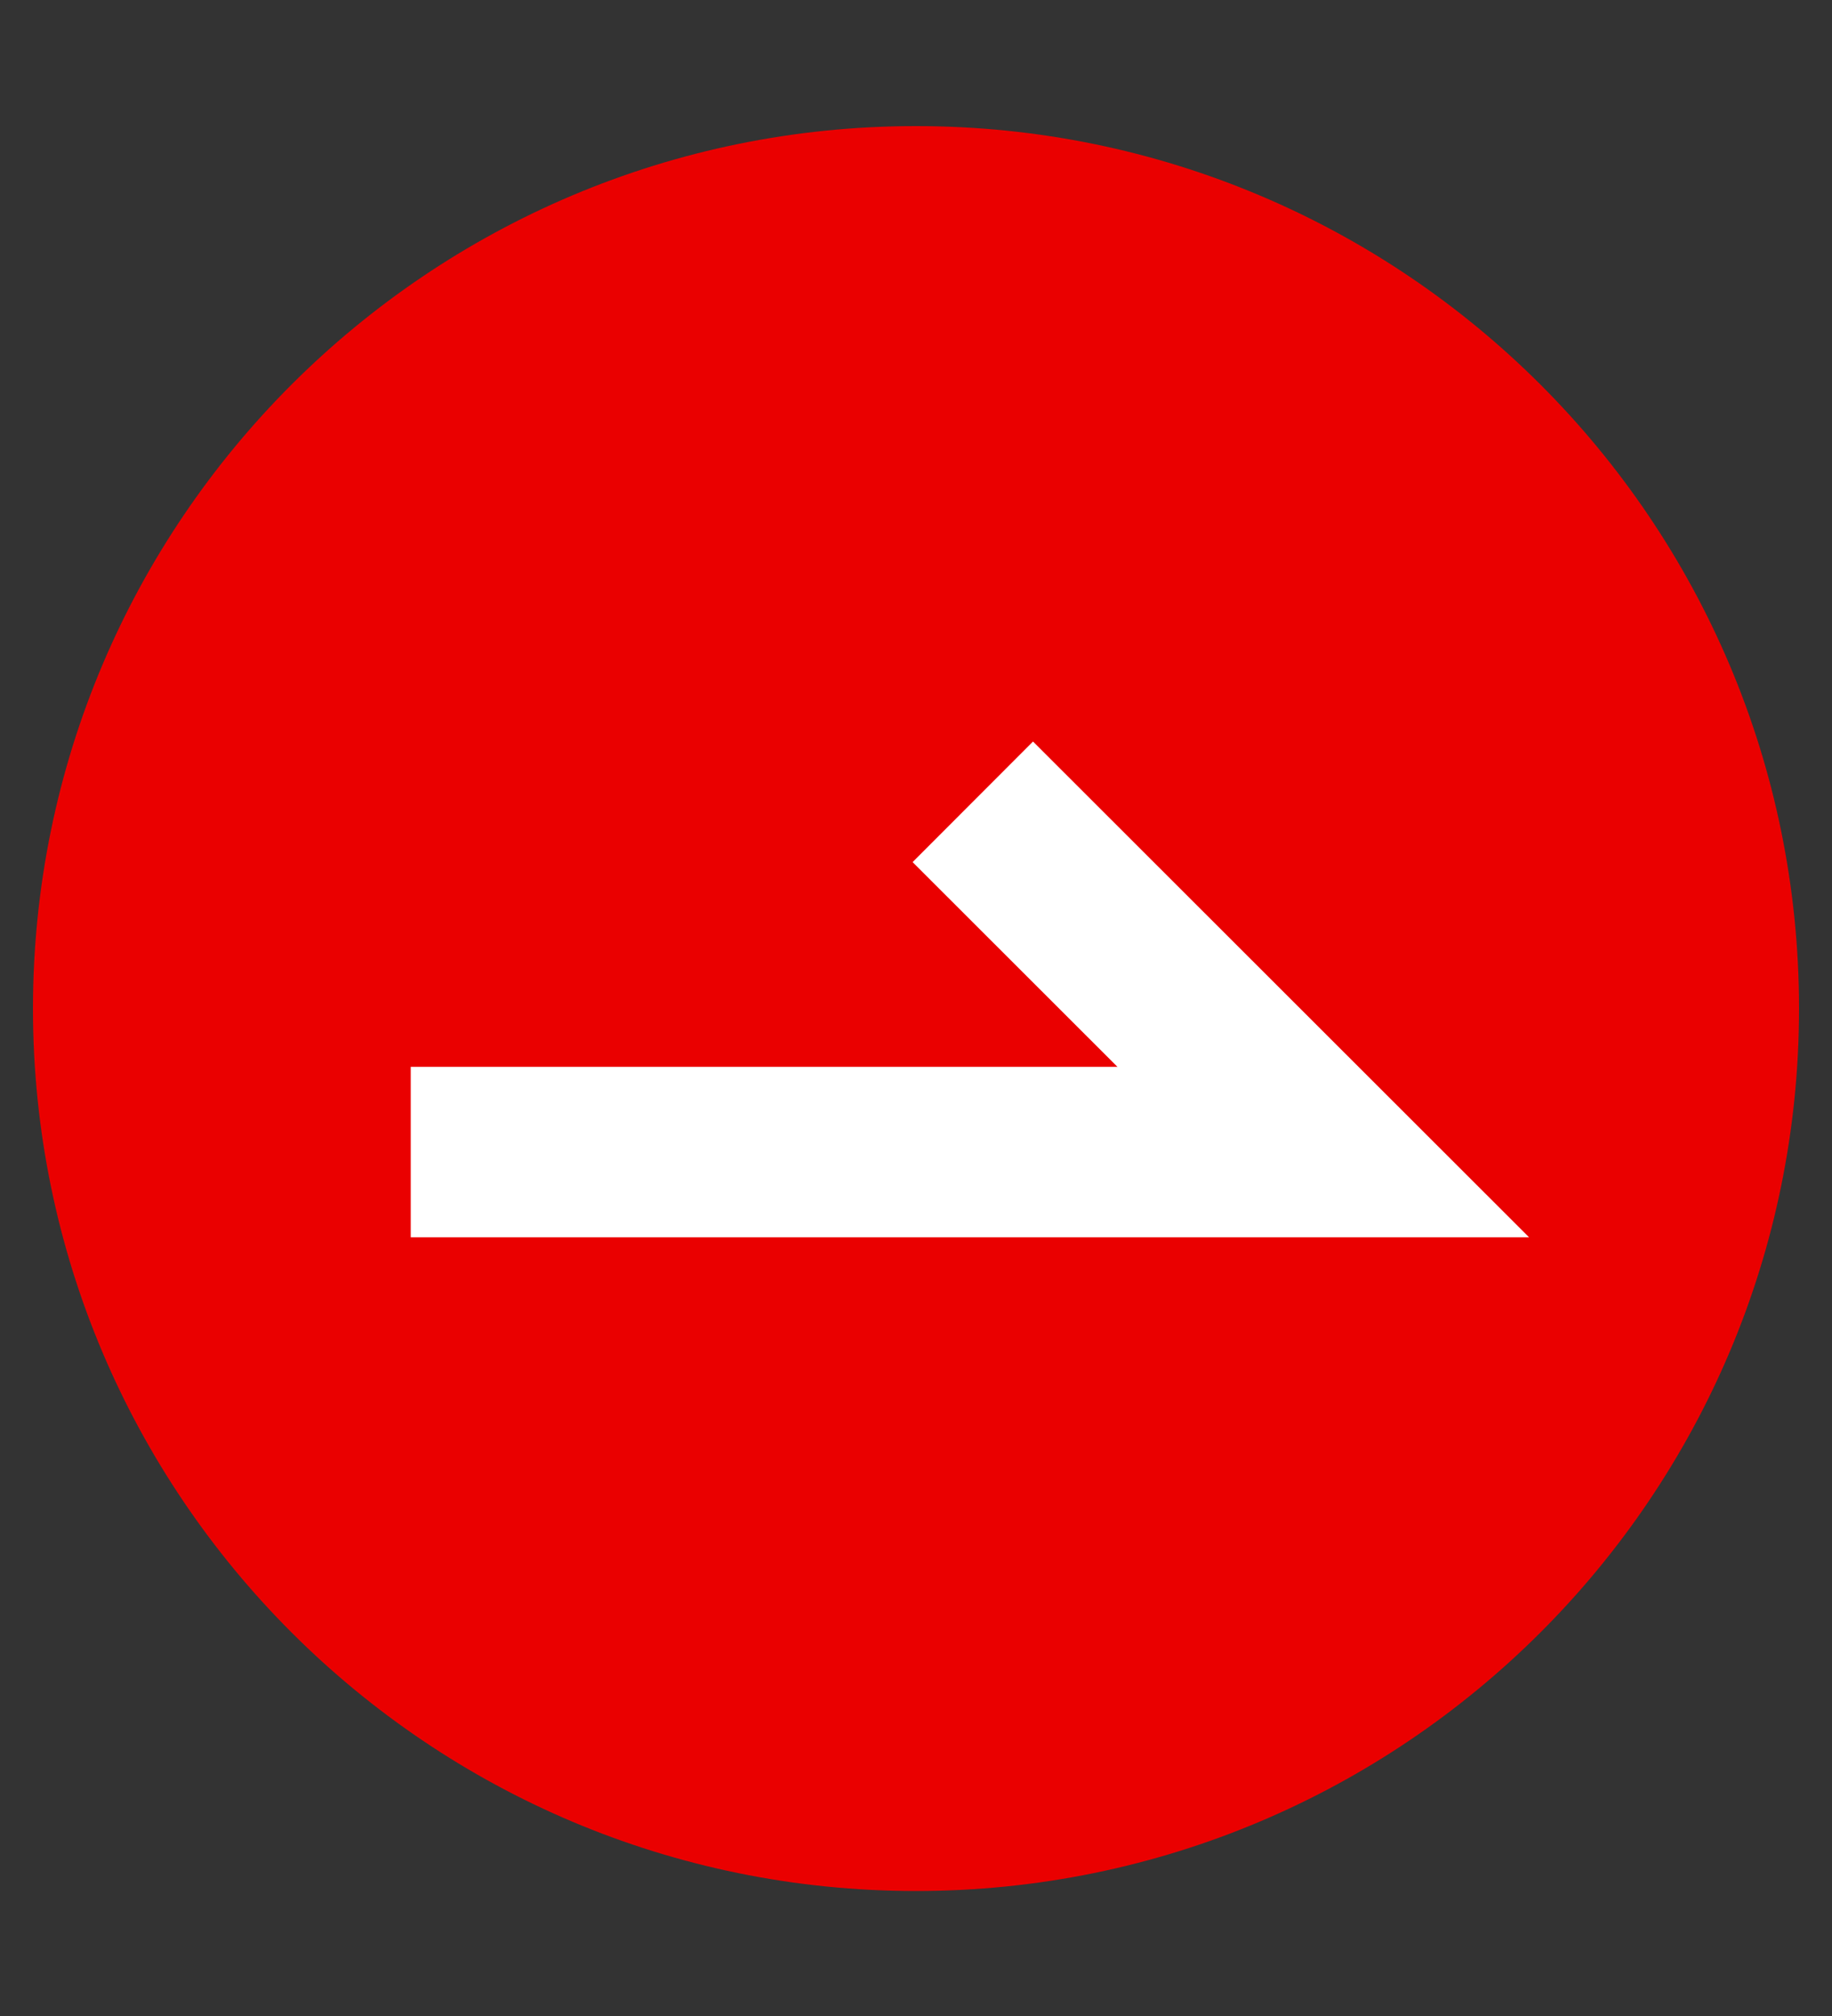 <svg width="10" height="11" viewBox="0 0 10 11" fill="none" xmlns="http://www.w3.org/2000/svg">
<rect x="0" y="0" width="10" height="11" fill="#333333" stroke="none"/>
<path d="M5 10.318C7.662 10.318 9.82 8.162 9.82 5.503C9.82 2.843 7.662 0.688 5 0.688C2.338 0.688 0.18 2.843 0.18 5.503C0.18 8.162 2.338 10.318 5 10.318Z" fill="#EA0000"/>
<path d="M2.242 6.286H7.223L5.31 4.375" stroke="white" stroke-width="0.93" stroke-miterlimit="10"/>
</svg>
